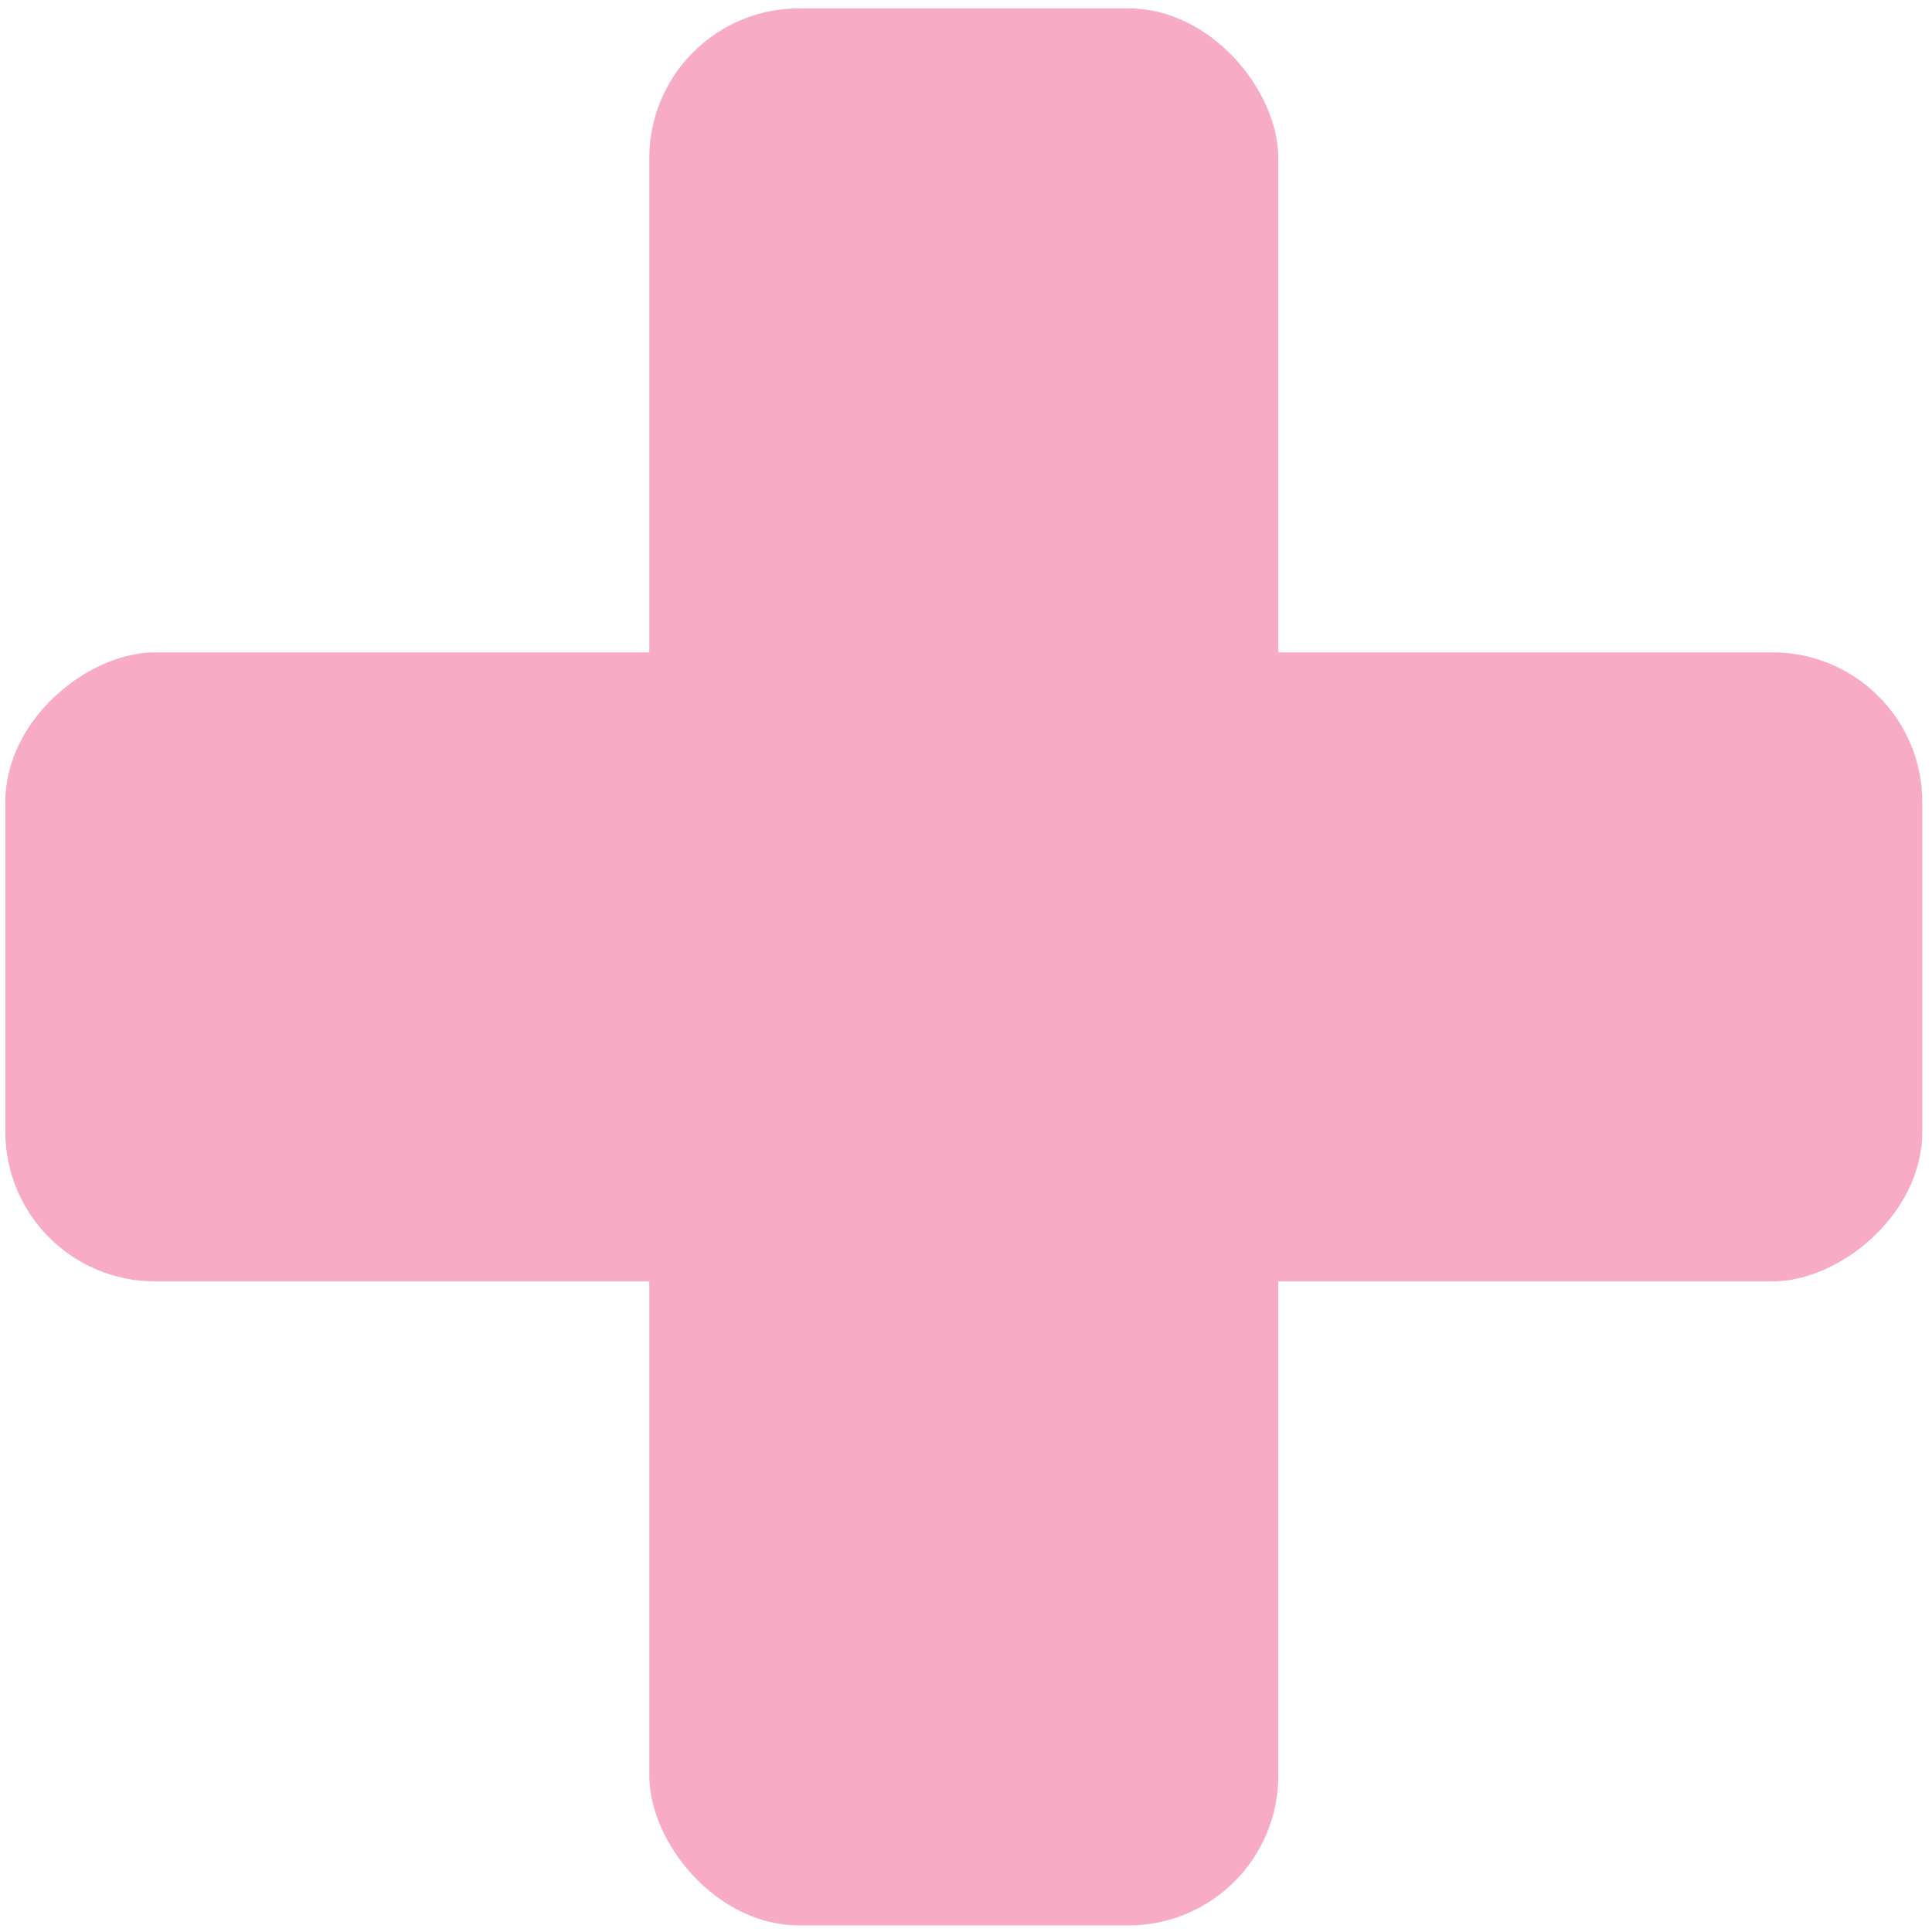 <?xml version="1.0" encoding="UTF-8"?>
<svg width="129px" height="129px" viewBox="0 0 129 129" version="1.1" xmlns="http://www.w3.org/2000/svg" xmlns:xlink="http://www.w3.org/1999/xlink">
    <!-- Generator: Sketch 60.1 (88133) - https://sketch.com -->
    <title>Plus</title>
    <desc>Created with Sketch.</desc>
    <g id="Page-1" stroke="none" stroke-width="1" fill="none" fill-rule="evenodd">
        <g id="1.-Starting-Desktop-" transform="translate(-146, -264)" fill="#F8ABC4">
            <g id="Plus" transform="translate(146, 264.51)">
                <rect id="Rectangle" x="43.354" y="0.049" width="42" height="128" rx="10"></rect>
                <rect id="Rectangle" transform="translate(64.354, 64.049) rotate(90) translate(-64.354, -64.049) " x="43.354" y="0.049" width="42" height="128" rx="10"></rect>
            </g>
        </g>
    </g>
</svg>